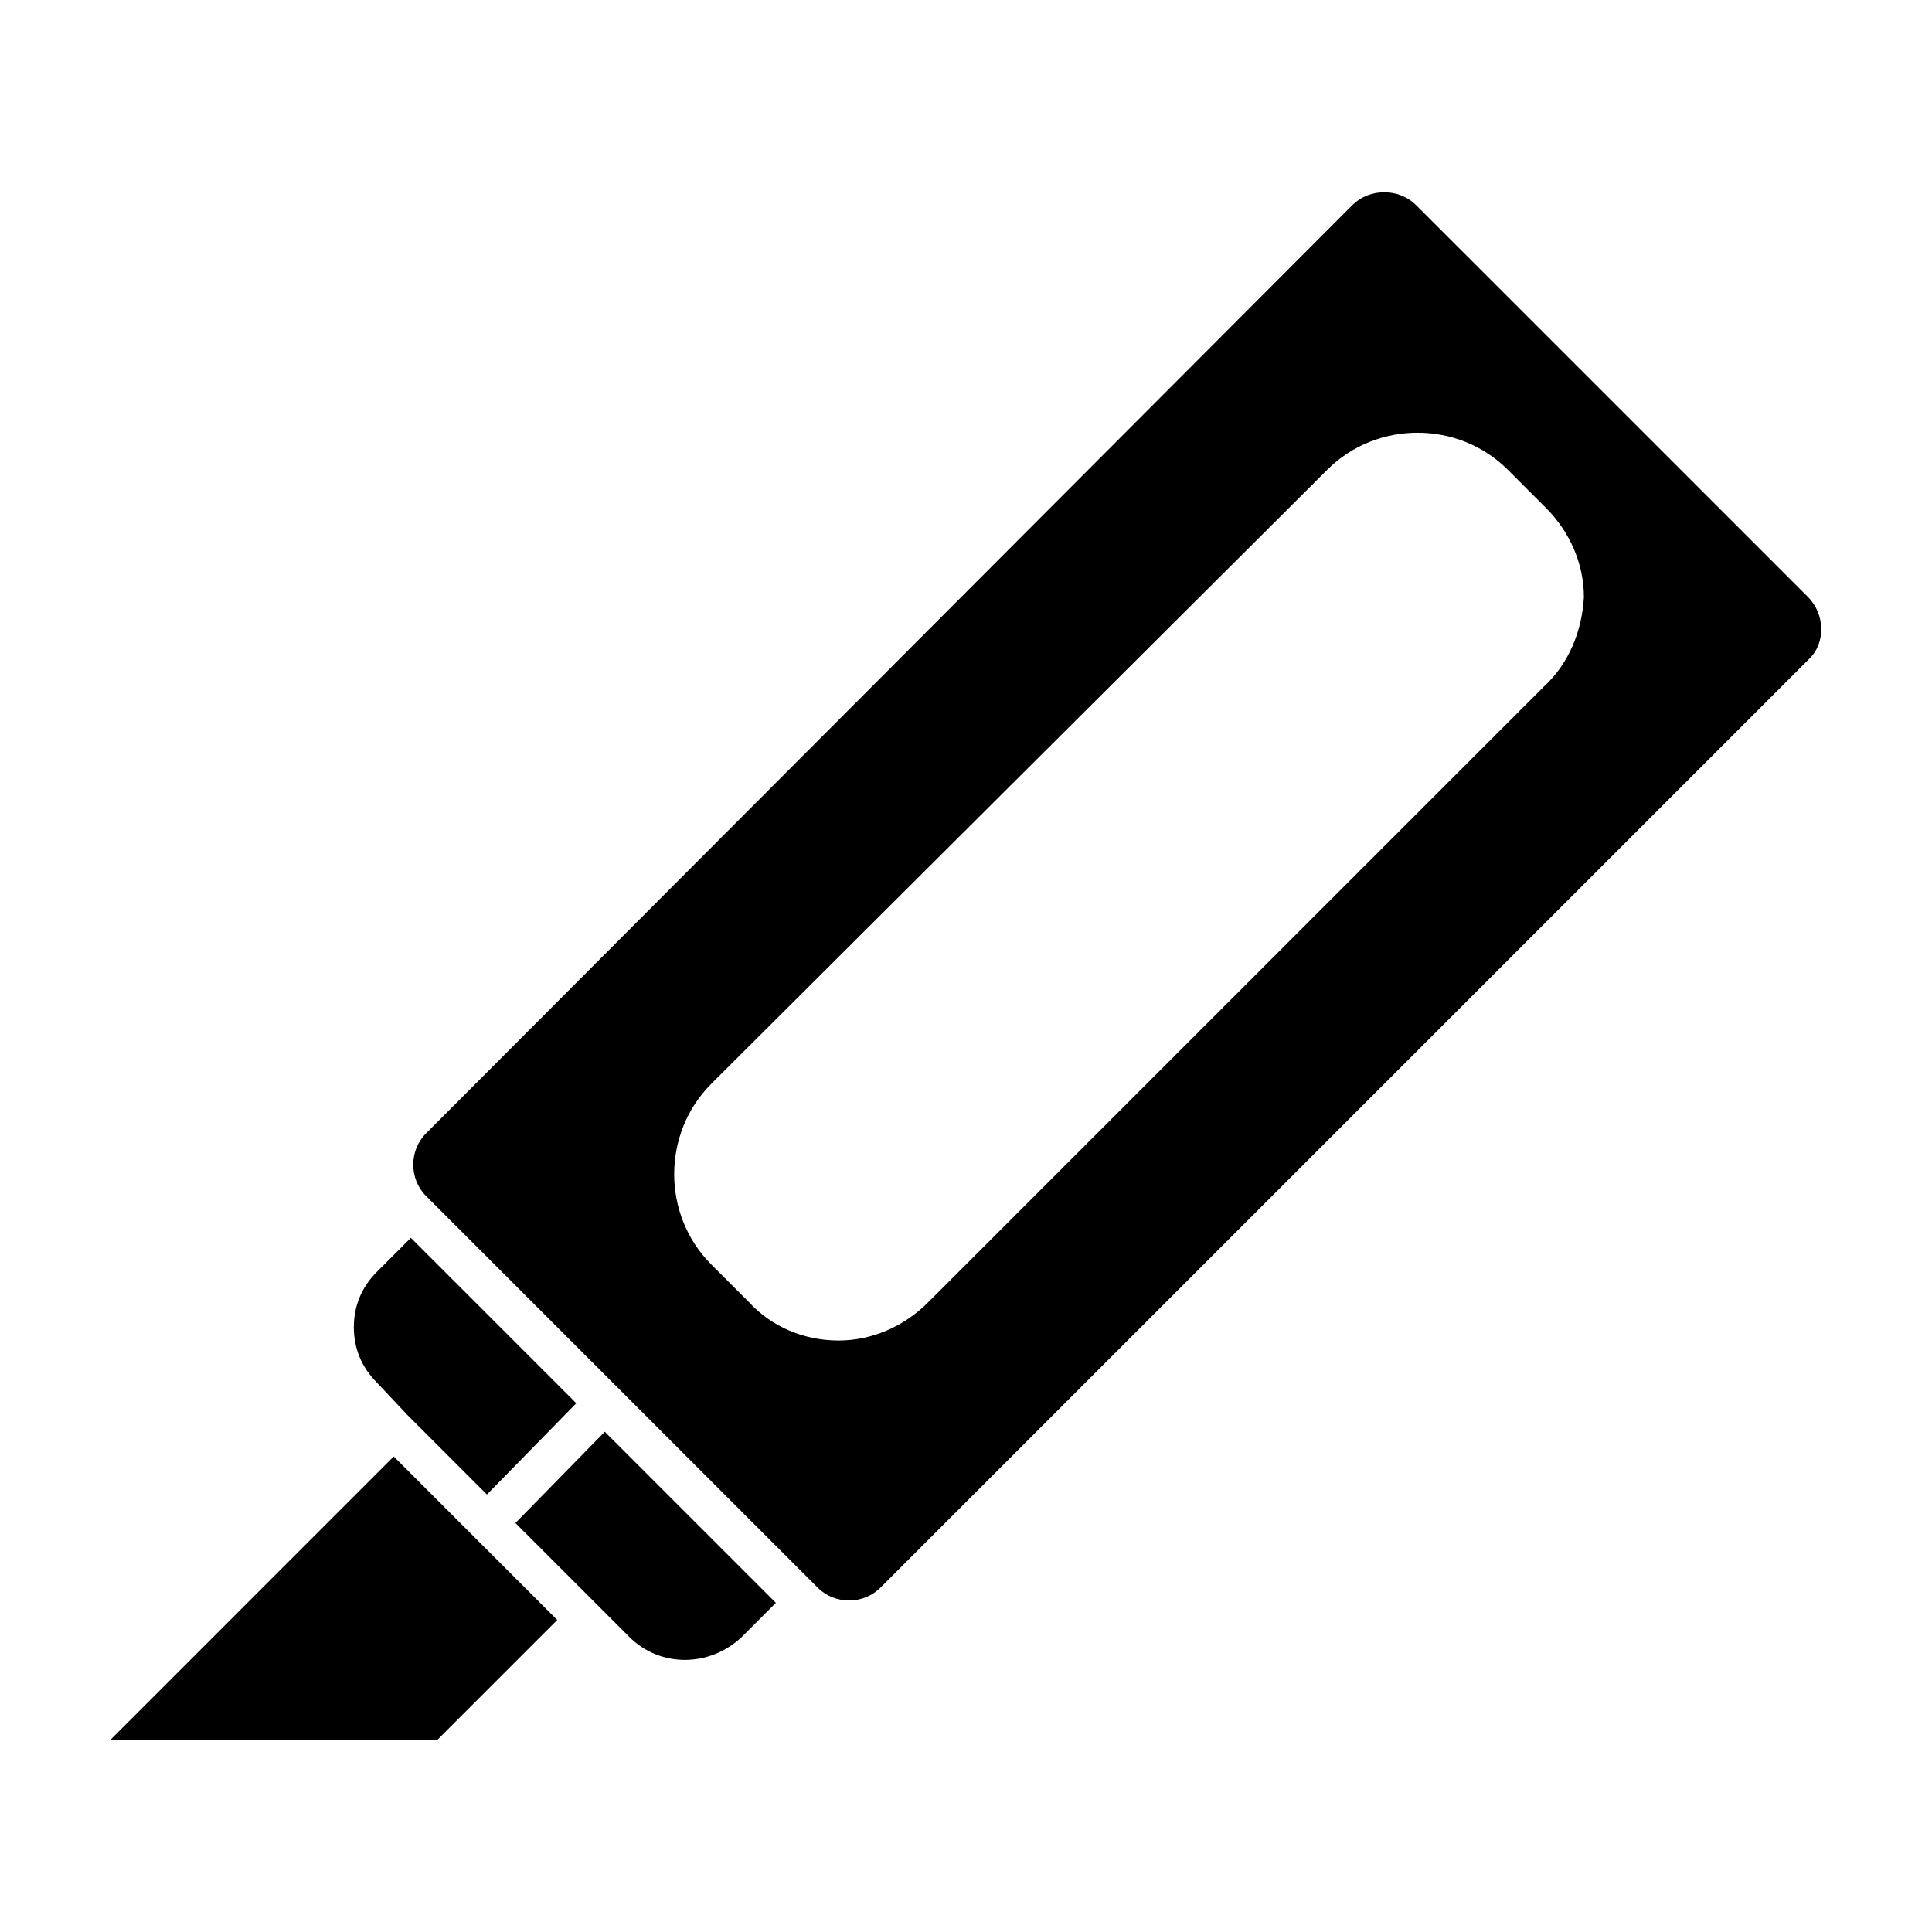 <?xml version="1.0" encoding="UTF-8"?>
<!-- Uploaded to: ICON Repo, www.iconrepo.com, Generator: ICON Repo Mixer Tools -->
<svg fill="#000000" width="800px" height="800px" version="1.1" viewBox="144 144 512 512" xmlns="http://www.w3.org/2000/svg">
 <g>
  <path d="m623.19 302.26-103.79-103.78c-2.519-2.519-5.543-3.527-8.566-3.527-3.023 0-6.047 1.008-8.566 3.527l-245.35 245.86c-4.535 4.535-4.535 12.09 0 16.625l103.78 103.78c4.535 4.535 12.09 4.535 16.625 0l246.36-246.36c4.031-4.023 4.031-11.582-0.5-16.117zm-70.031 23.68-163.23 163.23c-6.551 6.551-15.113 10.078-23.68 10.078-9.07 0-17.633-3.527-23.68-10.078l-10.078-10.078c-13.098-13.098-13.098-34.762 0-47.863l163.24-162.73c13.098-13.098 34.762-13.098 47.863 0l10.078 10.078c6.551 6.551 10.078 15.113 10.078 23.68-0.508 9.066-4.035 17.633-10.586 23.676z"/>
  <path d="m248.35 529.98-75.066 75.07h86.656l31.738-31.742z"/>
  <path d="m280.59 547.61 30.23 30.23c8.062 8.062 21.16 8.062 29.727 0l9.07-9.07-45.344-45.344z"/>
  <path d="m251.88 518.9 21.16 21.16 23.68-24.184-43.832-43.832-9.07 9.07c-4.031 4.031-6.047 9.07-6.047 14.609 0 5.543 2.016 10.578 6.047 14.609z"/>
 </g>
</svg>